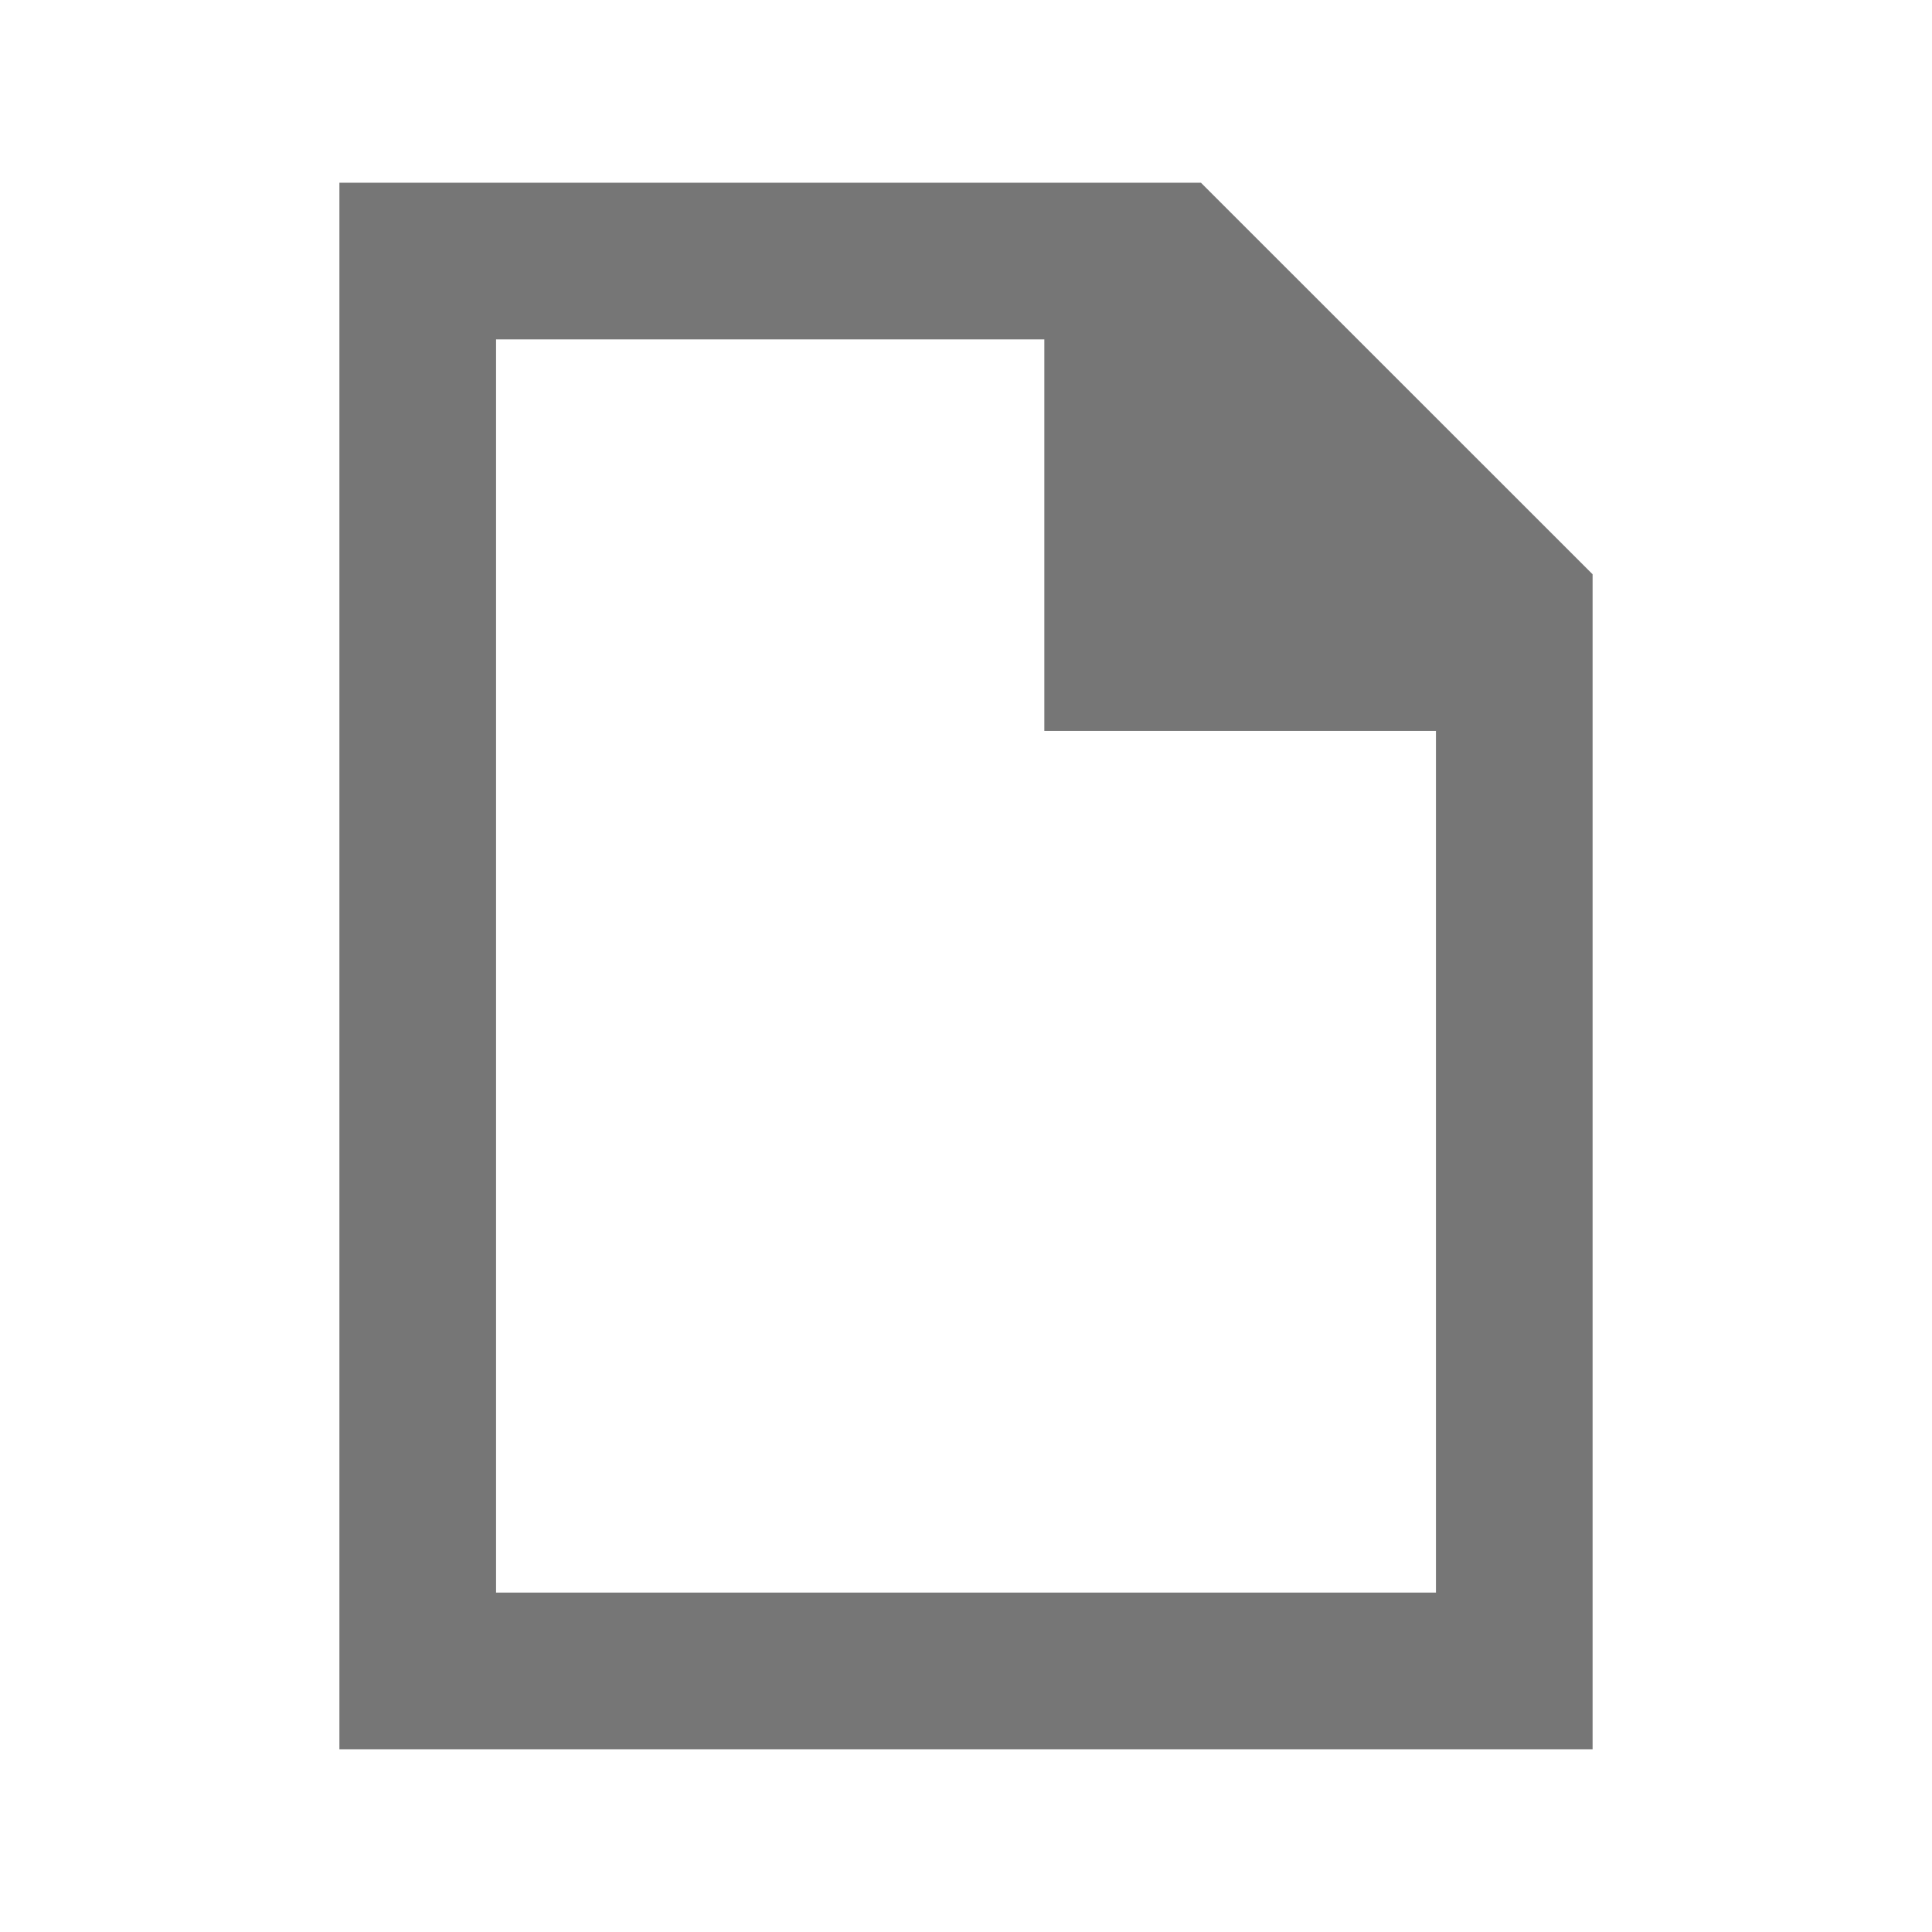 <svg preserveAspectRatio="none" width="100%" height="100%" overflow="visible" style="display: block;" viewBox="0 0 37 37" fill="none" xmlns="http://www.w3.org/2000/svg">
<g id="65f645d41076f9056a00..svg">
<path id="Vector" fill-rule="evenodd" clip-rule="evenodd" d="M6.5 3.5V33.5H30.5V10.998L23 3.5H6.5ZM9.5 6.5H20V14H27.5V30.5H9.5V6.5Z" fill="#767676"/>
</g>
</svg>
